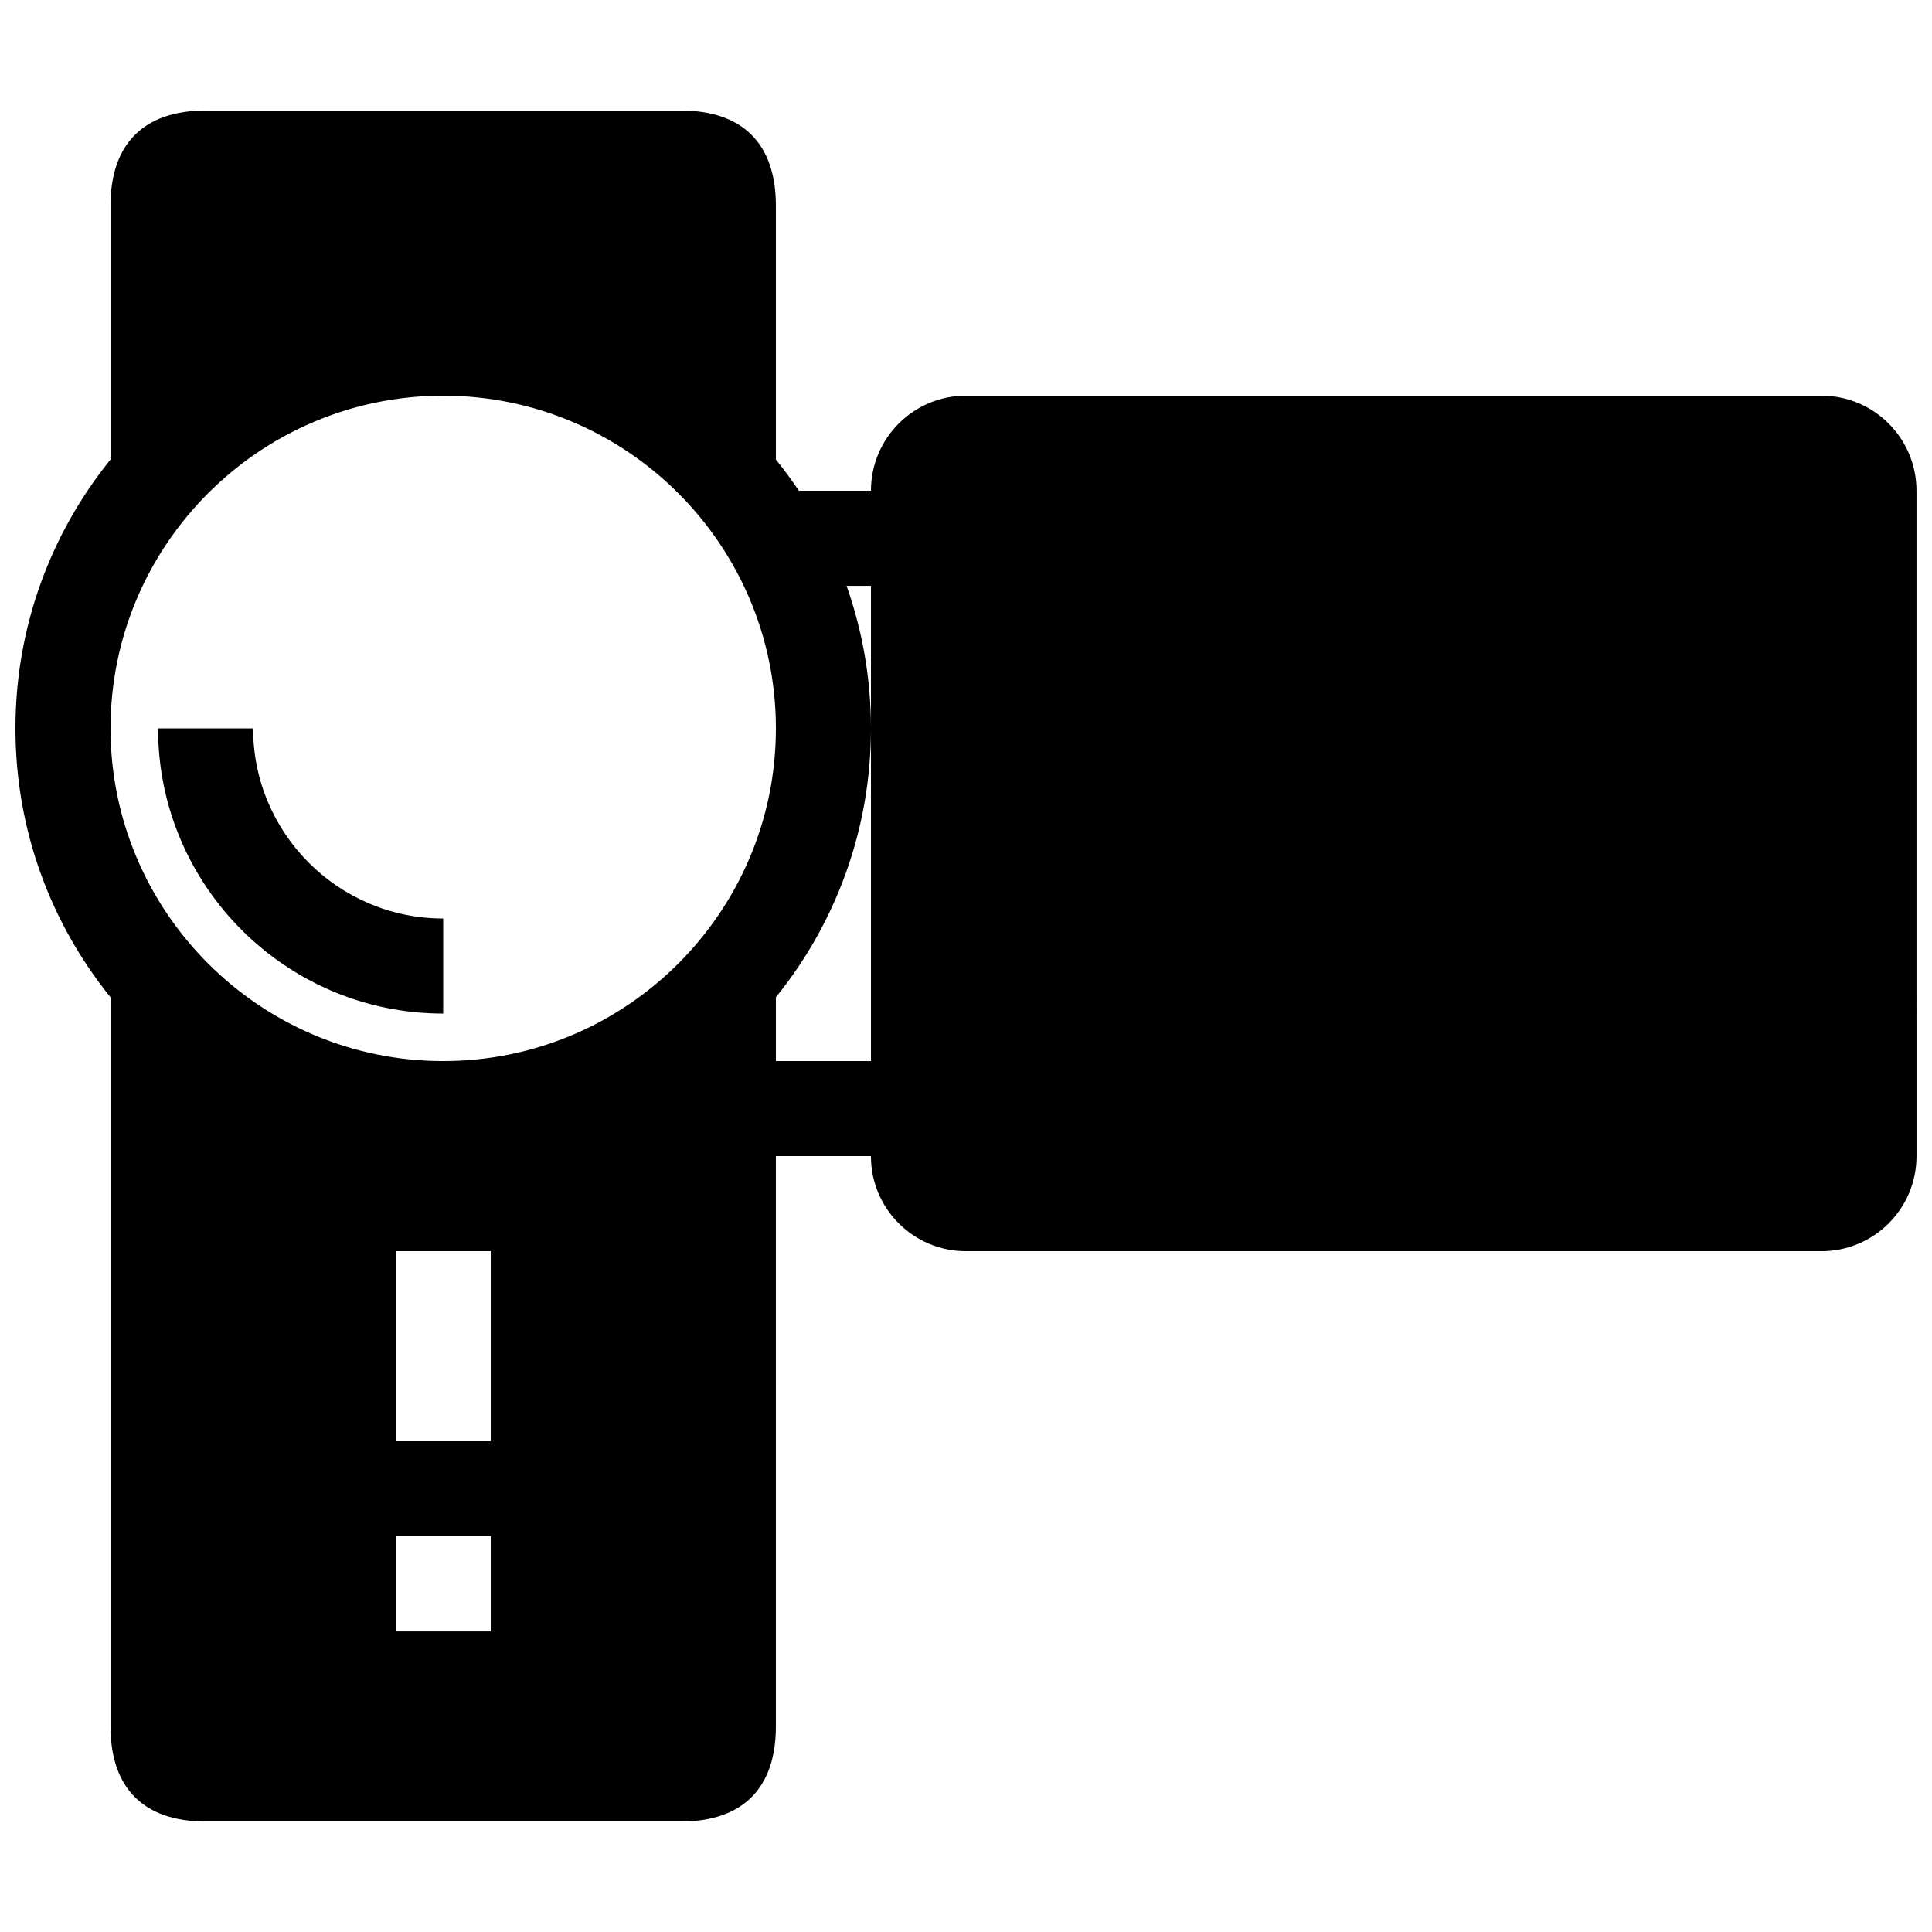 <?xml version="1.0" encoding="UTF-8"?>
<!-- Uploaded to: SVG Repo, www.svgrepo.com, Generator: SVG Repo Mixer Tools -->
<svg width="800px" height="800px" version="1.1" viewBox="144 144 512 512" xmlns="http://www.w3.org/2000/svg">
 <defs>
  <clipPath id="a">
   <path d="m148.09 173h503.81v454h-503.81z"/>
  </clipPath>
 </defs>
 <g clip-path="url(#a)">
  <path d="m626.71 248.86h-226.71c-13.926 0-25.191 11.266-25.191 25.191h-19.094c-1.91-2.848-3.945-5.606-6.098-8.266v-67.305c0-16.383-8.812-25.191-25.191-25.191h-125.95c-16.332 0-25.191 8.805-25.191 25.191v67.305c-15.75 19.465-25.191 44.254-25.191 71.242 0 26.992 9.441 51.777 25.191 71.25v193.25c0 16.383 8.855 25.191 25.191 25.191h125.95c16.383 0 25.191-8.805 25.191-25.191l-0.004-151.14h25.191c0 13.926 11.266 25.191 25.191 25.191h226.71c13.926 0 25.191-11.266 25.191-25.191l-0.004-176.33c0-13.926-11.266-25.191-25.191-25.191zm-352.66 327.48h-25.191v-25.191h25.191zm0-50.383h-25.191v-50.379h25.191zm-12.598-100.76c-48.605 0-88.164-39.559-88.164-88.164 0-48.609 39.559-88.168 88.164-88.168 48.613 0 88.168 39.559 88.168 88.168 0 48.605-39.555 88.164-88.168 88.164zm113.36-88.164v88.164h-25.191v-16.922c15.75-19.469 25.191-44.254 25.191-71.242 0-13.25-2.281-25.965-6.457-37.785h6.457zm-113.36 50.379v25.191c-41.672 0-75.57-33.902-75.57-75.57h25.191c0 27.785 22.594 50.379 50.379 50.379z"/>
 </g>
</svg>